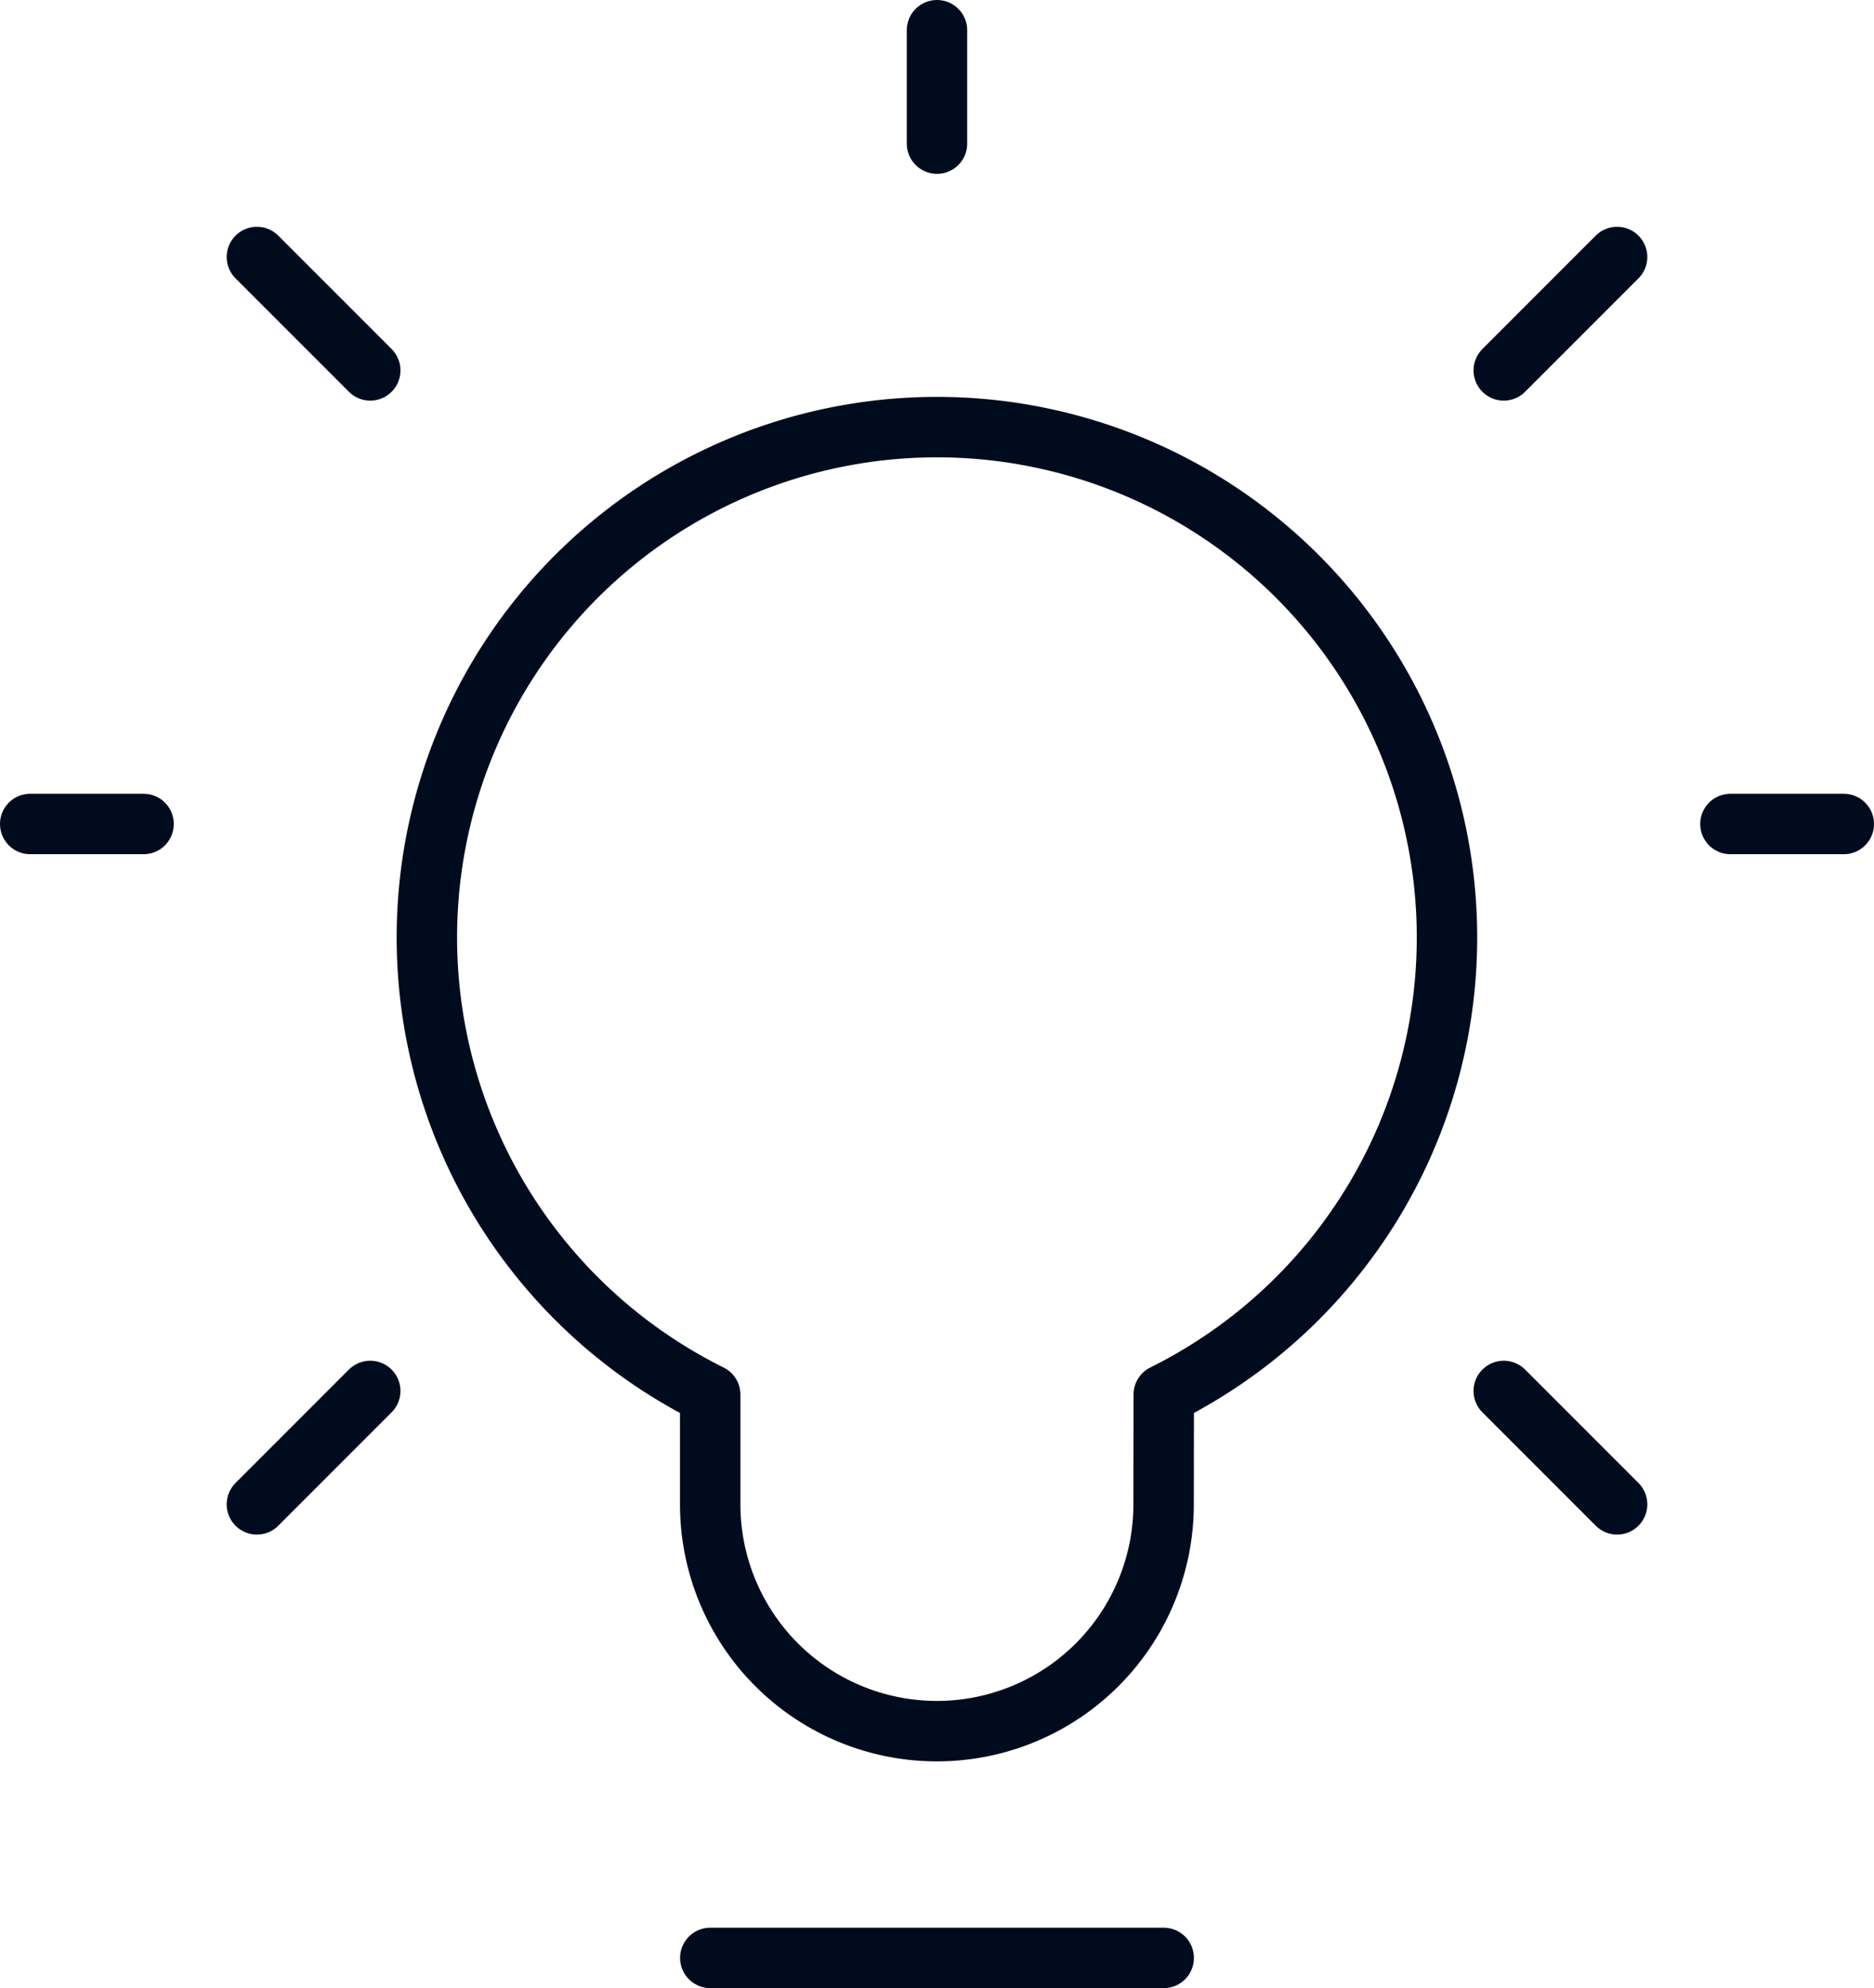 <svg xmlns="http://www.w3.org/2000/svg" width="77.535" height="82.225" viewBox="0 0 77.535 82.225">
  <g id="coe-icon" transform="translate(0.75 0.75)">
    <path id="Path_3304" data-name="Path 3304" d="M6.5,17.5H25.259" transform="translate(22.138 62.724)" fill="none" stroke="#000c1e" stroke-linecap="round" stroke-linejoin="round" stroke-width="2.5" fill-rule="evenodd"/>
    <path id="Path_3305" data-name="Path 3305" d="M25.1,4a21.107,21.107,0,0,1,9.385,40.011l-.006,4.541a9.379,9.379,0,1,1-18.759,0V44.013A21.107,21.107,0,0,1,25.1,4Z" transform="translate(12.914 12.914)" fill="none" stroke="#000c1e" stroke-linecap="round" stroke-linejoin="round" stroke-width="2.5" fill-rule="evenodd"/>
    <path id="Path_3306" data-name="Path 3306" d="M8.5,5.19V.5" transform="translate(29.517)" fill="none" stroke="#000c1e" stroke-linecap="round" stroke-linejoin="round" stroke-width="2.5" fill-rule="evenodd"/>
    <path id="Path_3307" data-name="Path 3307" d="M13.5,7.19,18.19,2.5" transform="translate(47.966 7.379)" fill="none" stroke="#000c1e" stroke-linecap="round" stroke-linejoin="round" stroke-width="2.5" fill-rule="evenodd"/>
    <path id="Path_3308" data-name="Path 3308" d="M0,0,4.69,4.69" transform="translate(14.569 14.569) rotate(180)" fill="none" stroke="#000c1e" stroke-linecap="round" stroke-linejoin="round" stroke-width="2.5" fill-rule="evenodd"/>
    <path id="Path_3309" data-name="Path 3309" d="M13.5-13.5l4.69,4.69" transform="translate(47.966 70.276)" fill="none" stroke="#000c1e" stroke-linecap="round" stroke-linejoin="round" stroke-width="2.5" fill-rule="evenodd"/>
    <path id="Path_3310" data-name="Path 3310" d="M0,4.69,4.69,0" transform="translate(14.569 61.466) rotate(180)" fill="none" stroke="#000c1e" stroke-linecap="round" stroke-linejoin="round" stroke-width="2.5" fill-rule="evenodd"/>
    <path id="Path_3311" data-name="Path 3311" d="M5.19,7.5H.5" transform="translate(0 25.828)" fill="none" stroke="#000c1e" stroke-linecap="round" stroke-linejoin="round" stroke-width="2.5" fill-rule="evenodd"/>
    <path id="Path_3312" data-name="Path 3312" d="M20.19,7.5H15.5" transform="translate(55.345 25.828)" fill="none" stroke="#000c1e" stroke-linecap="round" stroke-linejoin="round" stroke-width="2.5" fill-rule="evenodd"/>
  </g>
</svg>
